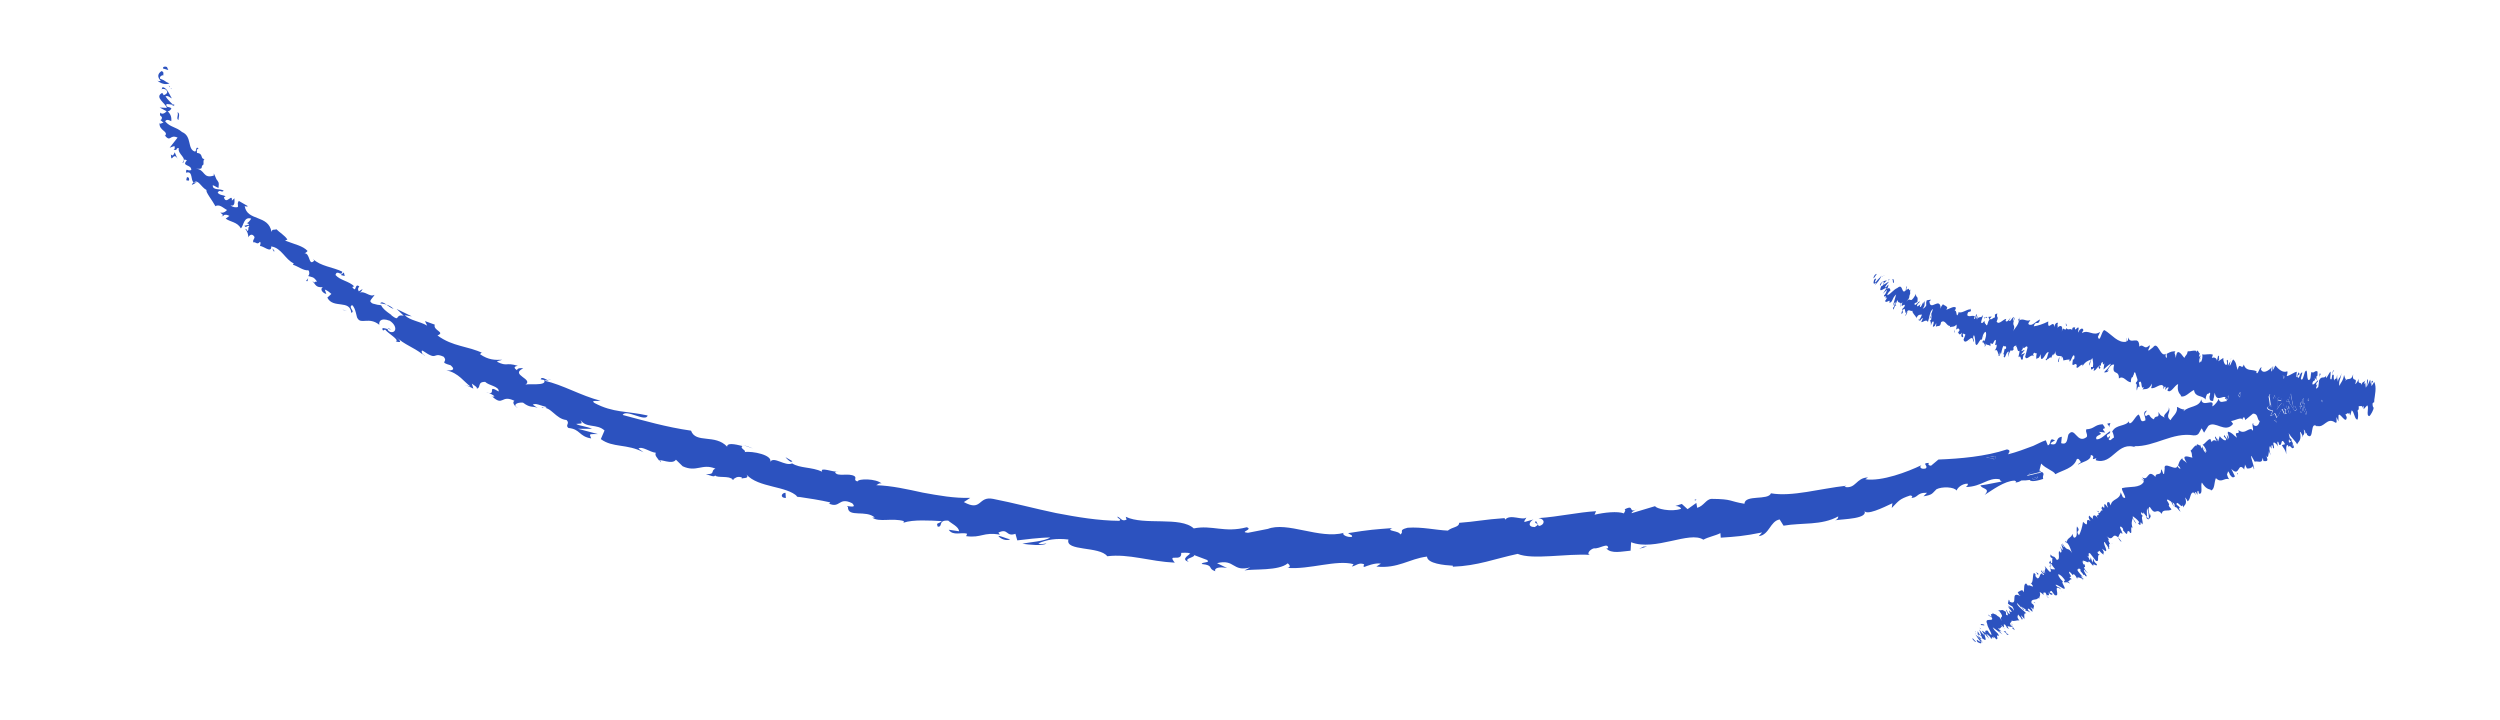 <?xml version="1.0" encoding="UTF-8"?><svg id="Layer_6" xmlns="http://www.w3.org/2000/svg" viewBox="0 0 148.09 42.67"><defs><style>.cls-1{fill:#2c52bf;}</style></defs><path class="cls-1" d="M135.84,26.42s-.03-.08-.04-.13v.03s-.02,.04-.03,.05c.03,.05,.06,.09,.07,.05Z"/><path class="cls-1" d="M120.66,28.35s.04-.09,.05-.15l-.02,.04c-.14,.05-.25,.08-.34,.11,.04,.05,.12,.08,.3,0Z"/><path class="cls-1" d="M114.91,18.97s0-.02,0-.03h-.01s0,.03,0,.03Z"/><path class="cls-1" d="M134.72,24.9c.06,.06,.12,.09,.14,.15,.02,0,0-.09-.05-.17-.03,.01-.06,.02-.09,.02Z"/><path class="cls-1" d="M135.56,24.2s-.03,0-.05,0l.08,.26c.18,.15,.06-.2,0-.41-.01,.04-.02,.08-.03,.16Z"/><path class="cls-1" d="M112.96,18.27s-.07,.05-.11,.15c.02-.01,.06-.05,.11-.15Z"/><path class="cls-1" d="M135.64,26.15s.08-.04,.1-.06l-.02-.08c-.11-.12-.1,0-.08,.14Z"/><path class="cls-1" d="M120.8,27.99s.04-.03,.06-.04l-.05,.02v.03Z"/><path class="cls-1" d="M120.1,28.14c.28-.07,.52-.13,.71-.17l.02-.09c-.24-.1-.55,.09-.73,.26Z"/><path class="cls-1" d="M137.49,23.7s.04,.09,.07,.14c0-.04,0-.08,0-.12-.02-.02-.05-.02-.07-.02Z"/><path class="cls-1" d="M16.07,14.62s0-.02,0-.03h-.03s.02,.03,.02,.03Z"/><path class="cls-1" d="M119.24,37.07s-.03-.07-.1-.15c0,.03,.03,.08,.1,.15Z"/><path class="cls-1" d="M118.1,27.21c.13-.02,.15-.12,.09-.2-.2,.04-.39,.08-.54,.1,.2,.04,.5,.03,.45,.1Z"/><path class="cls-1" d="M120.41,35.69s-.01-.01-.03-.02c0,0,0,0,0,.01h.02Z"/><path class="cls-1" d="M135.74,26.11s0-.02,0-.03h-.01s0,.03,0,.03Z"/><path class="cls-1" d="M134.49,23.98l.04-.02v.17s-.04-.15-.04-.15l-.18,.13c.04,.14,.2,.19,.29,.18,.05,.04,0,.17-.09,.31,.1-.01,.18-.04,.24-.14,.08,.07,.09,.18,.12,.27,.14-.12,.2-.4,.33-.51l.14,.29c.07-.03-.15-.47,.06-.25,.04,.03-.05,.04-.02,.19,.18,.13,.06-.13,.07-.27-.03-.01-.05-.04-.04-.13-.03,0-.05-.04-.08-.09-.03,.04-.05,.06-.07,.03l.02-.03s0-.06,0-.09c-.09-.13-.3,.24-.42,.41,.14-.32,.03-.38,.07-.62-.01,.02,.09,.05,.23,.07,0-.03,0-.07,0-.16-.08-.27-.24,.19-.38,0,.02-.03,.05-.08,.05-.17-.05-.08-.14,.11-.17,.25,.02-.24-.08-.43-.17-.33-.03,.06-.04,.09-.06,.13,.04,.16,.05,.34,.08,.51Z"/><path class="cls-1" d="M135.33,22.26s-.07-.01-.1-.02c.02,.08,.07,.14,.05,.2,.02,0,.04-.08,.05-.18Z"/><path class="cls-1" d="M135.45,24.13s0,0,0,0c.01-.03,.02-.08,.03-.12v.03s-.06,.02-.08,.02c0,.05,0,.1,.04,.08Z"/><path class="cls-1" d="M132.7,23.53l.03-.32s-.08,.1-.13,.22c.03,.03,.06,.06,.1,.1Z"/><path class="cls-1" d="M119.19,26.77c-.07,.02-.18,.05-.3,.08h0c.15-.04,.24-.06,.3-.08Z"/><path class="cls-1" d="M131.98,23.62l.04-.23c-.08,.11-.15,.1-.23,.21,.06,0,.12,.01,.17,.05,0-.02,.01-.02,.02-.04Z"/><path class="cls-1" d="M135.57,23.72c-.04-.15-.1-.05-.16,.08,.05,0,.1,0,.14,0l.02-.08Z"/><path class="cls-1" d="M135.57,23.8s.06-.02,.05-.04c.01,.07,.01,.12,0,.15,.1,.05,.34,.63,.4,.33-.01-.07-.04-.12-.06-.17-.04,.02-.09,.03-.13,.06,.01-.23-.11-.45-.13-.83-.03,.08-.08,.25-.14,.41,0,.02,0,.04,.01,.06,0,0-.01,.01-.02,.02Z"/><path class="cls-1" d="M136.48,24.08c-.01-.12,.01-.17,.04-.21-.04,.01-.08,.03-.11,.05,0,.02,.01,.05,.02,.08h0s.03,.05,.04,.08Z"/><path class="cls-1" d="M136.41,23.9s.04-.03,.06-.06c0-.08,.01-.29-.04-.23-.03,.08-.06,.12-.09,.17,.06-.03,.05,.02,.07,.12Z"/><path class="cls-1" d="M136.35,24.11l-.15-.07c.2,.23-.06,.1,.08,.39,.1,.06,.11-.23,.16-.37,.09,.23-.09,.07,.07,.36v-.11c.02,.07,.05,.16,.03,.16,.1,.21,.06,0,.1-.03-.04-.12-.11-.28-.19-.44h0s-.03-.05-.04-.07c0,0-.02,0-.02,.01,0-.01,.01-.02,.02-.02-.02-.04-.04-.08-.07-.12-.03,.04-.05,.08-.08,.11,0,.02,.03,.07,.11,.2Z"/><path class="cls-1" d="M135.46,22.26h0s.05,0,.06,0c-.01,0-.03,0-.06,0Z"/><path class="cls-1" d="M136.73,23.76s.02-.04,.03-.09c0-.03,0-.05-.02-.08-.01,.05-.03,.07-.04,.11,0,.02,.02,.04,.03,.06Z"/><path class="cls-1" d="M135.54,23.82s.02-.02,.03-.02h-.02s0,.02,0,.02Z"/><path class="cls-1" d="M134.9,24.81s.03-.03,.04-.04c0,0-.02,.02-.04,.03h0Z"/><path class="cls-1" d="M9.89,3.97c-.08-.05-.27-.03-.23,.09l.31,.09-.08-.18Z"/><path class="cls-1" d="M9.32,4.78c.17,.14,.45,.27,.72,.16-.31-.11-.19-.15-.56-.28-.04-.12,.1-.22,.22-.2-.08-.04,.07-.18-.13-.25-.24,.15-.26,.37-.05,.57-.06,.05-.15,.01-.21,0Z"/><line class="cls-1" x1="16.12" y1="14.71" x2="16.08" y2="14.63"/><path class="cls-1" d="M23.14,19.5c-.1-.05-.16-.05-.18-.03,.1,.03,.19,.06,.18,.03Z"/><path class="cls-1" d="M25.17,21.06s-.08-.06-.12-.09c.04,.05,.08,.09,.12,.09Z"/><path class="cls-1" d="M16.12,14.71l.11,.2c.07-.07-.04-.12-.11-.2Z"/><path class="cls-1" d="M10.34,6.22s-.06-.05-.11-.07c.02,.03,.04,.05,.06,.08h.05Z"/><path class="cls-1" d="M13.28,12.79l-.05-.04s-.08,.03-.12,.06l.17-.02Z"/><path class="cls-1" d="M11.7,10.77c-.1,.05-.17,.05-.22,.02-.04,.03-.08,.08-.12,.14,.03,.05,.24-.11,.35-.17Z"/><line class="cls-1" x1="9.43" y1="7.04" x2="9.5" y2="7.1"/><path class="cls-1" d="M14.7,14.05s-.03,.07-.04,.09"/><path class="cls-1" d="M131.32,23.46s0-.03-.01-.05"/><polygon class="cls-1" points="134.53 23.96 134.49 23.98 134.52 24.13 134.53 23.96"/><path class="cls-1" d="M29.17,23.47s0,0-.02-.01c-.12-.02-.06,0,.02,.01Z"/><path class="cls-1" d="M70.43,33.29c-.47-.26,.8-.27,.09-.56,.06,.11-.68,.38-.09,.56Z"/><path class="cls-1" d="M10.32,6.29s.02,.06,.03,.09"/><path class="cls-1" d="M39.09,27.25s0,.07,.07,.14c0-.05-.03-.1-.07-.14Z"/><line class="cls-1" x1="32.04" y1="24.25" x2="31.87" y2="24.14"/><path class="cls-1" d="M43.21,28.31c.1,.05,.12,.09,.27,.1,0-.02-.02-.03-.03-.04-.06,.02-.13,.02-.24-.06Z"/><path class="cls-1" d="M47.35,29.46s-.04-.05-.06-.07c-.04,0-.09-.01-.14-.02l.2,.09Z"/><path class="cls-1" d="M124.82,25.1c.06,.06,.11,.14,.15,.21-.08-.18,.22-.31-.15-.21Z"/><path class="cls-1" d="M10.32,6.29l-.03-.06s-.08,.01-.09,.04c.07,0,.1,0,.13,.02Z"/><path class="cls-1" d="M43.98,26.35l.63,.22c-.17-.08-.4-.16-.63-.22Z"/><line class="cls-1" x1="99.16" y1="29.85" x2="99.02" y2="29.9"/><path class="cls-1" d="M46.53,27.08c.09,.12,.2,.21,.32,.28,.03-.01,.07-.02,.09-.04l-.41-.24Z"/><line class="cls-1" x1="124.97" y1="25.32" x2="124.97" y2="25.31"/><path class="cls-1" d="M10.14,5.76c-.12-.21-.26-.56-.51-.6l-.07,.17c-.02-.09,.21-.07,.26-.02,.22,.17-.03,.3-.12,.33l-.09-.14c-.49,.26,.2,.61,.27,.89l-.42-.02,.41,.22c-.08,.1-.27,.22-.37,.08-.11,.29,.19,.15,.06,.41-.02,.03-.04,.03-.07,.02l.2,.17c-.09-.01-.24,.14-.24-.01-.05,.49,.53,.5,.34,.77l-.04-.02c.38,.46,.28-.08,.77,.14l-.47,.6,.28-.1c.02,.06,.06,.17-.05,.21,.28,.09,.09-.1,.31-.09-.08,.39,.54,.57,.2,.89,.23-.05-.02-.32,.28-.16-.35,.37,.28,.22,.26,.57-.25,.1-.3-.18-.31,.16,.43-.14,.25,.46,.46,.58,.26-.22,.42,.27,.76,.45-.1,.07,.35,.63,.52,.95l-.05,.03c.28-.2,.5,.08,.74,.2-.15,.15-.23,.18-.4,.15l.18,.16c.12-.05,.21-.04,.36,.04l-.22,.16c.26,.2,.69,.19,.9,.58,.17-.17,.17-.72,.61-.58-.07,.11-.2,.3-.32,.27,.04,0,.17,0,.19,.09l-.27,.06c.09,.19,.19-.08,.29,.03-.12,.14,0,.17-.1,.28-.04,0-.05-.14-.14-.12,.11,.13,.2,.35,.17,.5,.05-.09,.15-.2,.27-.14,.26,.18-.05,.24,.04,.44,.14-.06,.22,.18,.39-.04,.07,.06,.01,.17,0,.25,.21,0,.65,.42,.67,.07l-.02-.04h.03c.6,.09,.82,.78,1.32,1l-.05,.08c.32,.1,.62,.36,.91,.33,.08,.05,.09,.27-.01,.34,.24,.08,.32,.02,.53,.33-.3,0,0,.17-.28-.04,.22,.24,.2,.4,.63,.37-.23,.14,.04,.38,.2,.4l-.09-.26c.16,.06,.28,.16,.39,.26l-.24,.22c.34,.68,1.34,.09,1.42,.9,.26-.09-.22-.32,.05-.46,.23,.2,.25,.75,.33,.8,.21,.35,.67-.12,1.28,.37-.03-.15,.03-.46,.62-.24,.48,.32,.38,.76,.02,.66-.12-.06-.16-.13-.14-.16-.18-.06-.42-.14-.28,.08l.12-.06c.19,.24,.89,.63,.63,.7,.43,.13,.25-.07,0-.28,.56,.51,1,.59,1.61,1.06-.08-.11-.11-.28,0-.22,.93,.64,.54,.04,1.23,.35,.3,.35-.33,.29,.42,.51,.36,.32-.05,.31-.26,.3,.72,.13,1.09,.73,1.43,.95l-.37-.09c.22,.05,.38,.14,.54,.22l-.09-.3c.17,.13,.34,.22,.29,.3,.27-.04,.01-.41,.5-.4,.21,.22,.84,.26,.8,.57-.77-.47-.04,.31-.75,.03,.15,.03,.31,.11,.49,.24,.02,.04-.05,.04-.12,.03,.67,.61,.51-.14,1.31,.25-.17,.1,.06,.38,.2,.41-.33-.16-.04-.33,.31-.3,.47,.36,.6,.17,.87,.32l-.29-.2c.17-.11,.42,.04,.81,.14-.02,.13-.37-.06-.26,.05,.53-.1,.8,.66,1.45,.72,.22,.21-.1,.3,.11,.47,.72,.07,.61,.5,1.35,.62-.11-.29-.16-.25,.39-.26l-1.17-.31h.83c-.33-.15-.76-.17-.94-.29,.41-.03,.35,0,.26-.23,.33,.5,.97,.2,1.42,.62l-.22,.51c.72,.53,1.54,.26,2.53,.78l-.3-.22c.22-.16,.66,.21,1.03,.25-.09,.16,.1,.31,.2,.47,.03-.14,.77,.27,.99-.06l.4,.39c.83,.38,1.14-.19,1.94,.14-.31,.11,.03,.36-.57,.32,.27,.09,.51,.2,.55,.08,.12,.17,.84,0,1.04,.24,.14-.05,.23-.22,.54-.12,.02,.05-.03,.09-.03,.09,.03-.09,.52,.02,.31-.26,.7,.79,2.39,.66,3.02,1.31,.63,.09,1.38,.21,1.94,.34-.05,.05-.02,.09-.12,.05,.73,.36,.59-.41,1.42,0,.38,.39-.5,.05-.25,.23-.02,.64,1.08,.14,1.59,.62h-.15c.41,.3,1.15,0,1.88,.21,0,0-.05,.05-.02,.09,.56-.19,1.54-.13,2.27-.09-.26,.2-.35,.07-.25,.33,.33,.02-.02-.4,.62-.36,.18,.17,.63,.36,.64,.63l-.61-.09c.25,.39,.78,.12,1.09,.24l-.06,.14c.93,.12,1-.26,2-.09l-.09-.12c.6-.29,.43,.27,1.01,.07l.11,.39c.37-.04,1.31-.17,1.96-.17-.4,.24-1.17,.26-1.66,.37,.36,.05,1.22,.15,1.43-.02-.15,.02-.34,.08-.48,0,.47-.22,1.07-.32,1.78-.23-.21,.71,1.84,.38,2.3,.99,1.29-.16,2.51,.31,4,.38-.49-.6,.43,.01,.38-.58,.34-.02,.47,0,.5,.03l-.07-.03s.05,.02,.07,.03h0s1.03,.39,1.03,.39c.24,.18-.33,.11-.31,.24,.75,.08,.31,.26,.8,.43-.09-.21,.28-.28,.7-.19l-.6-.29c1.07-.27,.9,.54,1.97,.25l-.34,.18c.55-.1,2.02,.04,2.56-.42,.1,.07,.22,.23-.02,.27,1.31,.11,2.91-.5,3.92-.22l-.1,.14c.24-.04,.42-.27,.73-.13-.01,.06-.1,.14,.02,.15,.13-.05,.64-.26,.97-.19l-.27,.17c1.28,.14,1.94-.46,3-.59,.02,.42,1.02,.51,1.53,.54v.06c1.47-.05,2.48-.47,3.84-.76,.88,.37,2.89-.03,4.28,.06-.22-.05,0-.33,.24-.39,.33,.05,.85-.38,.84,0h-.11c.28,.35,.93,.18,1.44,.14l.03-.5c1.42,.55,3.47-.69,4.28-.15,.31-.17,.7-.23,1.01-.39l.02,.27c.9-.06,1.35-.09,2.45-.31l-.2,.22c.63-.07,.67-.89,1.24-.99l.23,.37c1.08-.19,2.24,0,3.24-.55,0,.06-.02,.18-.19,.23,.51-.08,2.01-.08,1.73-.59,.08,.35,1.12-.16,1.67-.42l-.04,.28c.43-.43,.43-.52,1.09-.74,.17,0,.18,.18-.05,.15,.57,.03,.37-.33,1.05-.31l-.21,.21c.56-.09,.5-.17,.77-.42,.33-.17,1.06-.14,1.19,.08,.05-.16,.31-.41,.65-.41,.06,.08-.05,.16-.1,.2,.96-.02,1.31-.59,2-.46,.03,.08,.08,.12,.14,.13-.74,.15-1.33,.26-1.28,.22,.05,.24,.65,.16,.25,.58,.44-.28,1.18-.84,1.78-.85,.03,.02,.07,.03,.09,.07l-.05,.04c.14,0,.25-.05,.36-.12,.19,0,.32,0,.49-.03,.06,.09,.23,.08,.43,.04,.25-.05,.27-.08,.37-.1-.07-.26,.14-.26-.09-.43,.03,.01-.02,.04-.12,.07-.02,.01-.05,.02-.06,.04v-.03c-.18,.05-.42,.11-.7,.17,.18-.18,.48-.36,.73-.26,.04-.18,.09-.37,.12-.47,.29,.32,.74,.42,.84,.63,.44-.25,1.08-.34,1.27-.89,.12-.09,.18,.11,.25,.17-.07,.07-.16,.08-.18,.16,.24-.18,.78-.23,.76-.58,.37,.08-.12,.36,.33,.19l-.04,.12c1.03,.33,1.27-1.21,2.43-.74-.08-.03-.12-.04-.15-.09,1.22,.04,2.28-.85,3.52-.64,.34,.02,.32-.2,.48-.42l.14,.26,.25-.4c.41-.35,.99,.47,1.47-.12l-.12-.17c.22-.02,.65-.28,.67-.06,.01-.04,.02-.21,.13-.14l.04,.14,.46-.38c.33,0,.21,.34,.4,.45-.06,.21-.18,.38-.38,.22v-.09c-.16-.05,.11,.57-.1,.38v-.05c-.29,0-.43,.34-.79,.06,.14,.38-.31-.05-.08,.46-.25-.18-.26-.29-.53-.36-.06,0,.08,.35,.05,.43l-.13-.26,.05,.31-.2-.29-.02,.1s.11,.09,.14,.17c-.03,.16-.31-.07-.38-.2l-.1,.32c-.05-.11-.03-.16-.04-.24,.02,.32-.16-.26-.14,.03,.04,.05,.07,.16,.1,.21-.13-.13-.25-.07-.3,.04l-.08-.19c-.18,.04-.28,.26-.46,.35,.11,.05,.26,.36,.22,.42l-.17-.26c.06,.19,.11,.07,.15,.31-.08,0-.21-.28-.22-.39l-.03,.14c-.05-.08-.05-.13-.1-.24,.06,.19-.28-.2-.17,.12l-.05-.08c-.18,.09-.2,.23-.34,.32,.13,.23,.04,.21,.11,.42-.14-.02-.36-.13-.47-.04-.02,.16,.09,.21,.13,.37-.13-.21-.24-.12-.26-.3-.13,.12-.16,.15-.25,.43,.07,.07,.11,.1,.14,.18-.01,.05-.13-.04-.18-.15v-.03c-.02,.43-.85-.33-.75,.21v-.03s-.04,.33-.04,.33c-.1,.01-.05-.18-.18-.28,.03,.46-.32,.13-.33,.45-.5-.53-.39,.3-.79,.02l.1,.14c.05,.16-.1-.05-.15-.06,.08,.11,.13,.1,.15,.19-.23,.39-.83,.26-1.27,.37-.15,.05,.42,.77,.03,.54l-.13-.29c-.04,.48-.53,.35-.59,.78-.03-.07-.08-.15-.06-.16-.18-.15-.2,.13-.09,.28-.05,.01-.11-.13-.18-.19-.13-.07,.04,.33-.12,.17-.03-.03-.03-.07-.03-.09,.03,.11-.17,.09,.01,.28-.17-.03-.11,.22-.27,.15,.13,.27-.24,0,0,.34-.25-.35-.37-.16-.3,.05-.06-.12-.13-.07-.22-.23-.06,.05-.07,.16,.07,.33-.43-.31,.01,.51-.45,.04-.05,.33-.13,.59-.24,.8-.26-.34,.16-.18-.12-.53-.06,.27,.08,.62-.15,.67-.08-.01-.09-.16-.12-.23-.05,.26-.33,.22-.33,.52-.02-.03-.04-.08-.04-.11-.02,.03-.1,0,.02,.15v-.06c.22,.18,.26,.55,.35,.66-.31-.47-.23,0-.6-.6,0,.04,.04,.13,.13,.23-.05,0-.11-.06-.17-.19-.03,.16,.13,.29,.04,.36-.06-.07-.06-.12-.13-.21,.07,.18,.14,.36,.02,.36-.03-.05-.09-.1-.06-.11-.11,.13,.09,.56-.16,.54-.22-.34-.14-.06-.37-.32v.15s.13,.1,.13,.1c-.07,.05,.04,.3-.09,.26l-.05-.15-.08,.16,.16,.04c.05,.2,.3,.33,.15,.33,0-.04-.07,.05-.24-.07h0c.04,.11,.09,.23-.02,.21-.09-.07-.25-.3-.31-.35,.16,.25-.1,.2,.07,.47-.04-.07-.16-.21-.19-.23l.13,.2c-.08-.03-.11-.05-.2-.17-.12,.05,.33,.31,.09,.26,0-.02-.03-.05-.04-.09-.18,.02-.11,.3-.28,.3-.27-.24,.03-.14-.21-.33-.1,.17-.01,.58-.2,.65h.05c.32,.39-.27-.08-.18,.16,0-.04-.17-.22-.13-.18-.15,.03-.1,.27-.14,.52l-.07-.11c-.13-.03-.19,.09-.29,.1,.07,.11,.02,.13,.17,.24-.69-.35-.07,.6-.65,.33,.02-.02-.03-.13-.05-.11l-.05,.22c.16,.14,.11,.08,.26,.17,.07,.11,.11,.22,.08,.25-.04-.16-.25-.25-.36-.31,.05,.04,.09,.1,.15,.15-.34-.2,.3,.32,.02,.23l-.08-.09c0,.08,.08,.22,.02,.23-.2-.16-.05-.12-.19-.27-.04,.06,.24,.44,0,.31-.03-.07,0-.11-.02-.18-.26-.16-.22-.1-.29-.09h0s-.19,0-.19,0l.08,.03c.4,.53-.05,.22,.17,.61-.21-.37-.16-.18-.35-.38-.08-.03-.18-.06-.23-.12,.12,.2-.2-.05-.02,.24-.07-.06-.05,.04-.21-.13,0,.11,.13,.1,.21,.18,.14,.3-.47-.05-.28,.37,.03,.23,.24,.46,.26,.67-.14-.07-.22-.26-.22-.26-.15-.04-.17,.02-.14,.15-.05-.07-.11-.1-.2-.15-.02,.06,.22,.26,.07,.22-.07-.08-.18-.2-.23-.29,.02,.11,.1,.27,.11,.38-.13-.09-.15-.2-.21-.28,0,.11-.03,.25,.14,.44l.1,.02s-.17-.14-.19-.18c-.1-.18,.13-.01,.2,.05v.08c.44,.33,.08-.21,.17-.26l.26,.3-.17-.3c.09,.05,.26,.19,.27,.27,.19,.08-.06-.14,.14-.04,.03,.02,.04,.03,.05,.05l-.04-.13c.05,.07,.21,.18,.14,.17,.25,.06-.08-.35,.17-.18v.02c.03-.22-.19-.21-.35-.54l.58,.42-.2-.21s.06-.02,.14,.07c-.1-.18-.1-.08-.21-.23,.25,.12,.08-.26,.42,.05-.14-.17-.18-.06-.23-.23,.37,.32,.01-.13,.23-.03,.17,.19,.02,.15,.24,.26-.28-.33,.17-.04,.16-.15-.07-.07-.1-.12-.1-.15,.07,.08,.1,.13,.1,.15,.04,.03,.08,.07,.14,.13,.02,0-.16-.19-.24-.28-.01-.08,.1-.1,.1-.21,.08,.09,.28-.02,.44,0l.04,.04c-.23-.26-.11-.29-.11-.39,.14,.15,.19,.22,.23,.31l.05-.05c-.07-.09-.09-.15-.09-.21l.17,.2c.06-.08-.08-.36,.13-.32-.16-.18-.54-.41-.56-.62,.09,.09,.25,.25,.27,.31,0-.02-.05-.11,0-.08l.12,.19c.11,.03-.11-.15-.06-.17,.13,.13,.12,.07,.22,.18,0,.02-.08-.03-.04,.04,.06-.01,.18,.03,.3,.11-.08-.07-.18-.18-.16-.22,.06-.08,.18,.14,.29,.17-.07-.11,.06-.05-.13-.26,.02-.02,.12,.07,.18,.12-.05-.12,.14-.19-.1-.36h-.02s0-.01,0-.02c-.07-.31,.36-.12,.39-.32l.06,.07c0-.14,.11-.19,.03-.39,.02-.02,.17,.08,.23,.17,0-.1-.06-.19,.12-.14,.05,.17,.12,.09,.02,.14,.13,0,.24,.09,.15-.17,.13,.2,.26,.17,.24,.09l-.17-.08c.02-.06,.06-.07,.11-.09l.19,.25c.4,.16-.17-.72,.37-.34-.11-.2-.18-.05-.32-.27,.1-.03,.47,.25,.49,.23,.21,.05-.22-.42-.04-.42-.09-.07-.29-.29-.29-.43,.1-.03,.39,.28,.41,.39-.01,.02-.04,0-.07-.03,0,.05,0,.11,.11,.18l-.06-.09c.11,.06,.19-.03,.29,.12-.02-.13-.1-.16-.17-.17,.19,.05,.14-.12,.3-.11-.05-.03-.15-.12-.14-.13,.22,0-.08-.21-.02-.32,.16,.09,.25,.33,.24,.14,.13,.04,.2,.22,.24,.31-.06-.23,.25-.02,.32-.03v.11c0-.06,.03-.08,.05-.1l-.17-.15c.05,0,.07,0,.13,.06-.07-.13-.26-.27-.34-.47,.11,.06,.03-.18,.23,.04-.17,.01,.2,.22,.14,.33,0-.04,.02-.06,.07-.05,.03,.02,.04,.05,.04,.07,.27,.12-.17-.3-.06-.38,.09,.14,.23,.23,.22,.18-.05,.03-.2-.2-.24-.33,.15,.04,.01-.14,.06-.16h-.08c-.09-.15-.04-.17-.03-.25,.09,.1,.01,.11,.07,.14-.13-.27,.31,.14,.26-.08,.11,.06,.2,.24,.28,.28-.05-.24,.24,.11,.21-.1-.17-.16-.14-.11-.21-.33l-.05,.24-.11-.33s0,.18-.06,.17c-.07-.18-.04-.13-.18-.26,.27,.22,0-.25,.21-.13l.34,.44c.26,.11,.01-.37,.24-.37l-.1-.04c-.12-.19,.07-.09,.06-.2,.11,.15,.18,.18,.27,.26-.09-.11,.11-.07-.11-.37l.21,.15c.17,0-.2-.52-.05-.55,.09,.19,.22,.25,.23,.43,.04-.03,.09-.02,.01-.13,.09,.08-.05-.28,.09-.16-.03-.08-.15-.24-.1-.26,.03,.03,.05,.07,.05,.07-.06-.07-.01-.15-.17-.29,.46,.38,.29-.27,.69,.07,.04-.11,.1-.23,.17-.29,.03,.05,.05,.08,.03,.07,.2,.07-.25-.48-.02-.41,.23,.2,.03,.18,.14,.24,.37,.49,.09-.17,.37,.07v.04c.18,.13,.01-.29,.13-.33,0,0,.03,.05,.05,.08-.12-.3-.05-.48,0-.61,.11,.22,.03,.13,.19,.32,.02-.06-.24-.31-.19-.43,.1,.09,.23,.14,.38,.35l-.07,.07c.23,.25,.1-.08,.17-.06l.08,.12c.09-.12-.11-.43,.03-.5l-.08-.08c-.13-.35,.18,.13,.1-.14l.23,.29c0-.11-.03-.41,.01-.53,.1,.26,.08,.45,.11,.63,.05-.03,.14-.13,.07-.3,0,.04,.03,.13-.02,.1-.1-.28-.11-.45-.01-.51,.38,.62,.34-.01,.72,.42,.02-.33,.4-.11,.57-.27-.37-.43,.05-.05-.27-.53,.02-.06,.05-.06,.07-.04,0,0,0,0,0,0h0s.32,.2,.32,.2c.12,.12,.02,.14,.1,.24,.12-.02,.17,.18,.32,.27-.12-.17-.12-.27-.02-.24l-.22-.18c-.02-.35,.37,.34,.35-.01l.05,.18c.02-.14,.27-.16,.1-.6,.05,.05,.15,.17,.14,.23,.21-.04,.14-.65,.42-.49l.06,.13c.01-.05-.08-.26,.04-.16,.03,.05,.06,.13,.08,.13,0-.05-.04-.26,.05-.22l.04,.16c.26,.06,.07-.49,.17-.66,.21,.36,.41,.4,.51,.42l.03,.05c.23-.06,.18-.49,.29-.73,.33,.33,.49-.05,.79,.07-.06-.05-.15-.29-.13-.34,.08,.05-.01-.32,.16,.02h-.02c.21,.32,.25,.18,.33,.15l-.22-.45c.52,.55,.37-.48,.77,.04-.01-.13,.05-.16,.04-.3l.12,.24c.16,0,.23,0,.36-.14l.05,.19c.09-.03-.23-.75-.15-.8l.2,.35c.15-.08,.46,.16,.46-.23,.02,.05,.07,.16,.05,.19,.08-.02,.4,.12,.14-.37,.15,.32,.17-.04,.19-.22l.1,.25c-.07-.34-.1-.42-.04-.55,.03,.02,.07,.11,.07,.14,.07,0-.05-.25,.09-.17l.03,.17c.09-.02,.05-.1,.01-.3,0-.12,.18-.01,.29,.2-.05-.14-.08-.34,0-.29,.04,.08,.05,.14,.05,.17,.21,.1,.08-.37,.28-.17,.04,.08,.06,.12,.08,.14-.11,.04-.21,.06-.2,.04,.1,.22,.2,.22,.27,.56,0-.2-.04-.61,.09-.54,.01,.02,.02,.04,.04,.07v.03s.04-.01,.04-.06c.04,.03,.07,.05,.1,.04,.09,.18,.14,.06,.19,.05-.11-.24-.03-.23-.17-.41,.01,.01,0,.03-.02,.06,0,0,0,.02,0,.03v-.02s-.07,.04-.11,.06c-.02-.14-.03-.26,.08-.14-.04-.17-.08-.34-.1-.42,.2,.32,.4,.45,.5,.66,.08-.19,.28-.22,.17-.72,.01-.08,.1,.11,.14,.18,0,.06-.03,.06-.02,.13,.03-.15,.21-.14,.1-.47,.16,.11,.06,.32,.18,.21l.02,.11c.47,.42,.11-.99,.66-.44-.04-.03-.05-.05-.08-.1,.44,.17,.59-.55,1.09-.19,.13,.06,.06-.15,.07-.33l.12,.26v-.34c.05-.28,.46,.58,.49,.09l-.08-.17c.08,.01,.17-.18,.23,.04,0-.04-.04-.2,.01-.11l.05,.14,.08-.3c.16,.06,.17,.57,.35,.54,.04-.07,.05-.4,0-.53,.02-.02,.04-.04,.07-.08v-.19c.07,.04,.25-.08,.22,.13,.01-.03,.05-.2,.07-.09v.15s.21-.23,.21-.23c.14,.12-.09,.59,.12,.64,.09-.05,.28-.41,.26-.51-.03-.01-.07-.1-.06-.25l.08-.07c.06-.44,.17-.88,.02-1.2l-.16,.25-.02-.22h.11c-.04-.21-.09-.04-.15,.08,0-.11,0-.19-.03-.24l-.17,.4c0-.17,.09-.33,.02-.44-.08,.19,.01,.39-.1,.51-.04-.21,0-.37-.09-.2,0-.11,.03-.18,.06-.23-.08,.13-.17,.04-.23,.27-.03-.25-.22,.04-.16-.37-.03,.1-.15,.31-.21,.32,.16-.48-.21-.05-.12-.58-.13,.44-.3,.16-.47,.39,.01-.03,.04-.1,.05-.08-.07-.05-.08-.18-.12-.27-.06,.37-.19,.43-.28,.65-.05-.37,.11-.42,.12-.77-.03,.3-.2,.28-.2,.53-.04-.23-.05-.11-.05-.42-.07,.46-.08,.07-.17,.34-.08-.24,.03-.43-.1-.31-.04-.15,.09-.3,.09-.3-.12-.02-.1,.33-.15,.53-.15,.08-.03-.26-.06-.45-.1,.08-.21,.39-.27,.37,0-.06,0-.08,.02-.15-.13,.26-.28-.02-.43,.31,0-.03,0-.06,0-.09,0,.18-.03,.35-.05,.48-.05,0-.13,.21-.12-.02,.03,.01,.05-.08,.07-.15l-.07,.09c0-.33,.09-.1,.12-.34-.12,.09-.28,.34-.35,.24,.03-.32,.21-.08,.14-.38l.11,.14c-.03-.51,.07,.05,.06-.5-.15-.11-.21,.14-.36,.02-.06,.17-.02,.26-.08,.43-.28,.29-.08-.82-.31-.42-.07,.21-.15,.61-.24,.38l.09-.35c-.16-.06-.17,.5-.3,.24,.05-.14,.14-.1,.13-.15-.07-.3-.11,.19-.19,.18l.03-.32c-.18,.03-.4,.23-.6,.26,.02-.09,.07-.19,.04-.29-.26,.12-.51-.11-.71-.34l-.13,.26s-.02-.13,.01-.18c-.07-.12-.03,.17-.09,.27-.05,.01-.04-.17,0-.25-.19,.21-.53,.43-.65,.11l.05-.08c-.11-.13-.24,.54-.32,.26l.03-.04c-.27-.16-.62,.04-.77-.41-.11,.39-.25-.22-.36,.32-.12-.3-.05-.39-.25-.61-.06-.04-.15,.33-.23,.37l.05-.29-.15,.28v-.35s-.08,.06-.08,.06c.03,.02,.04,.14,.02,.22-.13,.11-.23-.25-.21-.39l-.3,.2c.03-.11,.08-.15,.12-.21-.19,.27,.03-.31-.15-.06,0,.07-.04,.17-.05,.23-.03-.18-.18-.21-.3-.16l.06-.19c-.18-.08-.42,.02-.64-.02,.06,.11-.02,.45-.09,.47l.03-.31c-.07,.18,.05,.13-.08,.34-.07-.05,0-.35,.07-.44l-.12,.09c.01-.09,.04-.13,.07-.25-.07,.18-.11-.33-.23-.02v-.09c-.2-.04-.32,.04-.5,.03-.05,.26-.11,.19-.2,.39-.11-.11-.22-.34-.38-.35-.13,.11-.07,.21-.15,.36,.04-.24-.12-.25,0-.4-.19,0-.25,0-.52,.15,0,.1,.03,.15,0,.23-.05,.03-.08-.12-.05-.23l.02-.02c-.34,.3-.48-.81-.78-.36l.02-.02-.27,.21c-.09-.06,.1-.17,.05-.33-.32,.35-.36-.13-.61,.09,0-.73-.54-.06-.65-.55l-.02,.17c-.09,.15-.04-.11-.07-.15-.02,.13,.03,.16-.03,.24-.49,.1-.86-.43-1.28-.68-.16-.08-.28,.83-.4,.39l.13-.29c-.42,.29-.68-.17-1.08,.07,.04-.07,.06-.16,.09-.15-.02-.24-.25-.07-.3,.11-.05-.03,.03-.17,.02-.26-.04-.15-.24,.24-.22,.01,0-.04,.04-.07,.05-.08-.07,.1-.2-.08-.22,.19-.09-.15-.26,.06-.32-.12-.13,.27-.18-.19-.29,.21,.11-.41-.14-.39-.26-.21,.06-.12-.04-.15,.04-.31-.09-.02-.19,.04-.22,.26-.04-.54-.42,.32-.36-.34-.32,.16-.6,.25-.86,.29,.11-.41,.27,.02,.37-.41-.27,.12-.48,.44-.68,.28-.04-.07,.08-.17,.11-.24-.27,.11-.42-.15-.68,.03,.01-.04,.04-.07,.07-.1-.04,0-.08-.08-.12,.11l.05-.04c0,.29-.3,.53-.34,.67,.2-.52-.16-.19,.12-.84-.03,.03-.09,.11-.12,.24-.03-.05-.02-.12,.05-.26-.17,.07-.17,.28-.29,.24,.02-.09,.06-.12,.1-.22-.11,.16-.22,.32-.31,.22,.02-.05,.03-.13,.06-.12-.19-.02-.44,.39-.59,.16,.16-.38-.03-.15,.04-.49l-.14,.07v.18c-.09-.03-.24,.2-.3,.06l.11-.12-.2,.02,.07,.16c-.14,.15-.1,.43-.21,.31,.04-.03-.09-.03-.09-.24h0c-.08,.1-.16,.2-.2,.09,.01-.11,.12-.37,.12-.45-.12,.27-.24,.02-.38,.31,.04-.07,.09-.24,.09-.28l-.1,.22c-.02-.09-.02-.12,.03-.26-.12-.08-.08,.44-.18,.21,.02-.02,.02-.05,.06-.08-.13-.14-.34,.06-.46-.09,.05-.35,.15-.05,.18-.35-.22,0-.54,.29-.72,.15l.03,.05c-.17,.47-.08-.28-.25-.08,.04-.03,.11-.26,.09-.21-.11-.12-.31,.03-.57,.12l.06-.12c-.05-.13-.19-.13-.26-.21-.06,.11-.11,.08-.13,.27-.04-.78-.63,.21-.67-.45,.03,0,.1-.08,.08-.09l-.24,.04c-.06,.21-.02,.13-.03,.31-.07,.11-.16,.19-.21,.17,.14-.1,.12-.33,.12-.46-.02,.07-.05,.13-.07,.2,.03-.4-.17,.41-.22,.11l.05-.1c-.07,.04-.18,.16-.22,.11,.06-.25,.1-.09,.17-.28-.08-.01-.33,.39-.31,.12,.06-.05,.11-.03,.17-.09,.03-.31,0-.24-.05-.31h0s-.08-.17-.08-.17v.09c-.34,.58-.24,.03-.53,.38,.28-.32,.11-.21,.23-.47,0-.09-.02-.19,.03-.26-.15,.19-.03-.21-.25,.06,.03-.09-.06-.04,.04-.24-.11,.03-.04,.16-.1,.26-.25,.23-.13-.47-.48-.16-.23,.09-.39,.36-.6,.43,.02-.16,.19-.28,.19-.28-.02-.16-.08-.16-.2-.11,.05-.06,.07-.13,.09-.24-.07,0-.19,.28-.2,.12,.06-.08,.15-.22,.23-.3-.1,.04-.25,.16-.36,.2,.06-.15,.16-.19,.23-.27-.11,.02-.26,.02-.41,.23v.11s.1-.2,.14-.23c.16-.14,.05,.13,.01,.21l-.08,.03c-.2,.5,.24,.03,.32,.11l-.22,.33,.25-.24c-.02,.1-.11,.31-.18,.33-.01,.21,.13-.09,.1,.13,0,.03-.02,.05-.03,.06l.12-.07c-.05,.07-.11,.26-.13,.18,.03,.27,.34-.16,.26,.13l-.02,.02c.24-.03,.14-.25,.42-.5l-.2,.69,.14-.25s.04,.05-.01,.16c.15-.15,.04-.12,.16-.27-.01,.28,.3,0,.14,.43,.12-.19-.02-.19,.14-.29-.16,.47,.15-.03,.14,.21-.12,.23-.15,.07-.15,.31,.22-.38,.13,.16,.24,.11,.04-.1,.07-.13,.11-.15-.05,.09-.08,.14-.11,.15-.02,.05-.04,.1-.06,.18,.02,.02,.12-.22,.17-.33,.08-.04,.15,.06,.26,.02-.05,.11,.16,.26,.23,.42l-.02,.05c.14-.32,.24-.21,.35-.25-.07,.19-.12,.27-.19,.34l.08,.03c.06-.1,.1-.14,.17-.16l-.11,.24c.11,.02,.32-.21,.4,0,.08-.23,.11-.67,.3-.78-.04,.13-.1,.34-.16,.38,.02-.01,.08-.09,.09-.03l-.13,.19c.03,.11,.09-.16,.13-.13-.06,.18,0,.14-.06,.28-.02,.01-.02-.09-.06-.02,.05,.05,.08,.18,.06,.32,.03-.1,.08-.24,.13-.25,.11,.02-.03,.23,0,.34,.07-.11,.09,.03,.18-.23,.03,.01,0,.14-.01,.21,.09-.1,.27,.05,.3-.25v-.02s0,0,0,0c.26-.21,.34,.27,.55,.21l-.03,.09c.14-.07,.26,.01,.39-.16,.03,0,.03,.19-.02,.29,.1-.04,.14-.14,.22,.04-.13,.13-.01,.15-.12,.09,.09,.11,.07,.26,.26,.05-.1,.22,0,.31,.07,.26l-.03-.19c.07-.02,.11,.02,.16,.05l-.11,.3c.12,.43,.57-.52,.57,.15,.12-.2-.08-.18,.04-.42,.09,.07,.08,.53,.11,.54,.1,.21,.25-.41,.37-.26,.01-.11,.07-.41,.21-.48,.09,.07,0,.49-.08,.56-.03,0-.03-.03-.02-.07-.04,.03-.1,.07-.09,.19l.04-.1c.02,.12,.17,.15,.09,.32,.1-.08,.08-.17,.04-.24,.09,.19,.2,.06,.31,.2,0-.07,0-.2,.03-.19,.16,.19,.14-.18,.29-.19,.03,.19-.13,.39,.04,.28,.05,.13-.06,.29-.11,.37,.18-.18,.19,.2,.26,.26l-.09,.07c.05-.04,.08-.03,.12-.02l.02-.23s.06,.06,.04,.15c.08-.13,.06-.37,.19-.54,.02,.12,.19-.08,.13,.21-.14-.14-.06,.29-.2,.31,.04-.03,.07-.02,.1,.03,0,.03-.02,.06-.04,.07,.09,.3,.15-.31,.31-.26-.06,.16-.04,.32,0,.29-.06-.02,.04-.28,.13-.39,.07,.15,.13-.07,.18-.04l-.05-.07c.06-.16,.11-.12,.19-.16-.03,.13-.09,.07-.08,.13,.15-.27,.1,.34,.26,.18,.02,.12-.07,.31-.05,.39,.18-.18,.08,.26,.25,.12,.02-.23,0-.18,.14-.37l-.25,.1,.22-.28c-.06-.02-.17,.1-.2,.06,.11-.16,.09-.11,.1-.3,0,.35,.22-.15,.27,.1l-.14,.54c.09,.28,.34-.21,.51-.03l-.04-.11c.08-.21,.13,0,.22-.07-.05,.18-.03,.26-.03,.37,.03-.14,.14,.05,.25-.31l.03,.26c.14,.14,.31-.47,.45-.37-.09,.19-.05,.33-.19,.45,.05,.01,.09,.06,.12-.07,0,.12,.2-.21,.21-.03,.04-.07,.09-.26,.15-.23,0,.04-.02,.09-.02,.09,.02-.09,.12-.1,.12-.31,.02,.6,.45,.06,.48,.58,.13-.03,.28-.06,.38-.05-.02,.05-.02,.09-.04,.07,.1,.2,.21-.5,.32-.28,.01,.31-.12,.14-.1,.26-.11,.6,.21-.04,.24,.34l-.03,.03c.04,.22,.25-.18,.38-.11,0,0-.02,.05-.02,.09,.16-.28,.36-.35,.51-.4-.09,.23-.09,.11-.11,.35,.07-.02,.07-.39,.2-.43,0,.14,.07,.27,.02,.52h-.11c-.02,.33,.14,0,.19,.08l-.04,.14c.18,0,.26-.37,.44-.3v-.11c.18-.34,.04,.22,.2-.03l-.05,.37c.08-.07,.31-.3,.44-.35-.12,.26-.29,.37-.41,.51,.06,.02,.23,.02,.3-.15-.03,.03-.09,.11-.1,.05,.14-.27,.28-.39,.4-.35-.17,.7,.3,.25,.28,.82,.28-.21,.43,.21,.71,.22,.02-.57,.08,0,.18-.57,.07-.02,.09,0,.09,.03,0,0,0,0,0,0h0s.12,.37,.12,.37c.01,.17-.08,.11-.1,.24,.13,.07,0,.25,.07,.42,.02-.21,.11-.28,.17-.19l-.06-.28c.25-.26,.07,.51,.32,.25l-.1,.17c.12-.08,.36,.08,.55-.36,0,.07,0,.23-.05,.26,.22,.11,.62-.38,.75-.07l-.04,.14c.05-.03,.13-.25,.16-.1-.01,.06-.04,.13-.03,.15,.03-.04,.16-.22,.21-.13l-.08,.15c.2,.23,.43-.31,.64-.37-.08,.41,.08,.57,.16,.66v.06c.25,.1,.51-.25,.78-.37,.07,.47,.49,.28,.69,.57-.02-.08,.06-.32,.11-.35,.04,.09,.21-.26,.14,.12h-.02c-.02,.37,.12,.29,.21,.31l.1-.49c.12,.75,.68-.14,.71,.5-.2,0-.41,.17-.48-.14-.03,.11-.22,.39-.38,.45,.17-.56-.6,.12-.65-.42-.11,.49-.73,.38-1.05,.71,.01-.04,.04-.12,.08-.11-.22,.02-.32-.1-.47-.15,.06,.37-.25,.53-.38,.79-.35-.28,.06-.46-.11-.77,.08,.29-.39,.4-.24,.62-.25-.17-.2-.06-.37-.34,.07,.46-.17,.12-.27,.44-.34-.15-.18-.4-.46-.19-.18-.1,.06-.33,.06-.33-.33,.07-.07,.37-.1,.58-.36,.19-.24-.21-.41-.35-.22,.15-.33,.5-.52,.53-.03-.05-.07-.07-.04-.14-.19,.33-.76,.19-.98,.6-.03-.02-.05-.05-.06-.08,.09,.16,.14,.33,.15,.46-.14,.04-.22,.28-.33,.07,.09-.01,.08-.11,.1-.18l-.13,.13c-.21-.29,.18-.16,.13-.4-.27,.17-.56,.52-.81,.48-.12-.3,.51-.23,.14-.44l.38,.04c-.38-.43,.22-.02-.15-.49-.49,.02-.48,.28-.97,.3-.06,.2,.09,.25,.03,.45-.59,.47-.7-.67-1.09-.14-.08,.24-.04,.64-.43,.51l.04-.38c-.46,.06-.14,.57-.67,.43,.05-.16,.33-.2,.25-.22-.37-.21-.17,.25-.41,.3l-.12-.3c-.25,.08-.45,.2-.74,.33-.48,.18-.98,.37-1.49,.5,.04-.11,.19-.24-.07-.29-1.26,.42-2.77,.55-4.06,.6l-.43,.36c-.11,.02-.23-.08-.12-.16-.51,0,0,.18-.21,.33-.27,.07-.4-.09-.24-.2-.82,.4-2.36,.98-3.33,.84l.16-.11c-.73,.02-.7,.7-1.4,.56l.12-.07c-1.56,.17-3.23,.67-4.47,.45-.16,.44-1.55,.06-1.57,.62-.92-.15-.69-.28-1.95-.29-.33,.02-.45,.42-.85,.53l-.05-.29-.52,.37-.34-.31-.38,.12c.16,0,.34,.09,.33,.17-.59,.21-1.5-.02-1.53-.16l-1.4,.42c.02-.12,.25-.19,.43-.29-.73,.39-.17-.28-.84,.06,.1,.06-.03,.18-.04,.24-.37-.14-1.16-.06-1.74,.08l.09-.21c-1.06,.06-2.22,.33-3.41,.41,.43,.06,.37,.41,.02,.47l-.17-.3c-.21,.21,.38,.09-.07,.36-.45,0-.33-.32-.08-.45l-.53,.15c-.04-.09,.08-.15,.11-.27-.21,.21-.96-.23-1.25,.13l-.04-.09c-1.19,.08-1.72,.21-2.69,.28,0,.27-.39,.23-.67,.46-.72-.03-1.52-.23-2.38-.17-.6,.15-.17,.23-.44,.4-.05-.24-.91-.19-.47-.38-1.03,.08-1.32,.09-2.62,.3,.14,.1,.3,.14,.22,.22-.24,.04-.54-.1-.51-.21l.06-.03c-1.47,.4-3.38-.7-4.55-.22l.07-.02-1.22,.24c-.56-.05,.34-.18-.07-.33-1.32,.35-2.06-.15-3.14,.07-.79-.73-2.95-.16-4.03-.69l.05,.17c-.3,.14-.34-.12-.55-.18,.02,.13,.3,.17,.11,.25-1.23-.01-2.49-.22-3.74-.46-1.25-.26-2.5-.6-3.73-.84-.9-.18-.65,.78-1.73,.19l.38-.25c-.94,.03-1.88-.14-2.81-.31-.92-.2-1.84-.41-2.76-.44,.12-.05,.14-.14,.32-.1-.33-.3-1.39-.3-1.43-.12-.27-.09-.03-.18-.17-.31-.34-.22-1,.05-1.15-.22-.03-.04,.12-.05,.19-.05-.27,.05-1.13-.31-.96,0-.63-.29-1.3-.19-1.78-.49-.42,.19-1.09-.45-1.3-.09,.16-.4-1.05-.66-1.53-.58,.18-.08-.32-.23-.11-.36-.48-.12-.92-.2-.91,.04-.71-.77-1.86-.17-2.14-.95-1.47-.21-2.77-.59-4.05-.93,.2-.38,1.38,.46,1.48,.03-1.22-.27-2.05-.15-3.15-.74-.27-.18,.24-.1,.36-.13-1.21-.32-2.22-.94-3.32-1.19,.02-.03,.15-.02,.26,0-.2-.08-.43-.27-.49-.08l.21,.04c.2,.4-1.03,.17-1.13,.29,.57-.35-.94-.59-.11-.98-.15-.03-.35-.02-.37,.11-.18-.12-.21-.22,.05-.26-.75-.23-.59,.07-1.23-.24,.04-.08,.19-.06,.3-.12-.41,.02-.81,.02-1.31-.33,.06-.03,.03-.13,.19-.05-.92-.45-1.79-.38-2.71-1.06,.49-.2-.28-.29-.16-.64l-.58-.21,.13,.27c-.46-.27-.99-.29-1.33-.62l.42,.07-.9-.44,.42,.4c-.56-.11-.17,.41-.74-.03,.14,.04-.46-.27-.6-.59h0c-.14-.01-.31-.04-.42-.08-.08-.01-.16-.05-.22-.15,.01-.12,.24-.31,.25-.39-.27,.18-.59-.28-.9-.11,.09-.03,.19-.19,.19-.23l-.22,.14c-.07-.13-.06-.18,.03-.29-.3-.25-.14,.44-.42,.03,.04,0,.05-.04,.13-.03-.33-.33-.83-.35-1.12-.68,.09-.36,.36,.13,.4-.2-.55-.27-1.3-.32-1.73-.75l.07,.1c-.35,.36-.22-.46-.59-.44,.08,.01,.24-.17,.19-.14-.28-.3-.74-.38-1.33-.61l.14-.06c-.13-.23-.47-.42-.65-.61-.14,.06-.25-.04-.29,.16-.18-1.05-1.45-.61-1.59-1.54,.06,.05,.22,.04,.17,0l-.52-.3c-.11,.19-.03,.15-.05,.36-.14,.05-.33,0-.44-.09,.3,.07,.23-.26,.23-.43-.03,.06-.11,.09-.15,.15,.04-.5-.34,.29-.47-.2l.1-.07c-.15-.07-.37-.06-.47-.21,.13-.23,.21,.03,.36-.11-.18-.15-.68,0-.65-.33,.12,.03,.22,.13,.34,.16,.05-.38-.02-.34-.11-.5v.02c-.05-.13-.11-.25-.17-.38v.13c-.67,.21-.49-.37-1.07-.41,.56,.05,.22-.1,.46-.25,0-.13-.02-.3,.07-.32-.29,0-.05-.34-.47-.36,.07-.06-.1-.17,.11-.27-.19-.15-.1,.14-.21,.19-.48-.13-.16-.91-.77-1.16-.37-.32-.69-.27-1-.63,.08-.19,.36-.01,.36-.01,.03-.27-.05-.42-.21-.6,.09,.02,.14-.05,.22-.14-.07-.16-.36-.02-.29-.28,.11,.01,.29,.02,.41,.07-.15-.16-.34-.32-.47-.52,.15-.08,.26,.08,.38,.12ZM120.69,28.24l.02-.04c0,.05-.02,.1-.05,.15-.19,.08-.27,.04-.3,0,.09-.02,.2-.06,.34-.11Zm15.11-1.92v-.03s.02,.09,.03,.13c-.01,.05-.04,0-.07-.05,.01-.01,.02-.02,.04-.05Zm-1.09-1.43s.06-.01,.09-.02c.04,.08,.07,.17,.05,.17-.01-.06-.08-.09-.14-.15Zm.19-.08h0s.03-.03,.04-.04c0,0-.02,.02-.04,.04Zm.68-.36l-.08-.26s.04,0,.05,0c0-.07,.02-.12,.03-.16,.05,.22,.17,.56,0,.41Zm1.91-.76s.05,0,.07,.02c0,.04,0,.08,0,.12-.04-.05-.05-.1-.07-.14Zm.8-.71s0-.03-.02-.04c0,.02,.01,.03,.02,.04Zm-1.55,.61s.02,.05,.02,.08c0,.05,0,.08-.03,.09-.01-.03-.02-.04-.03-.06,.01-.03,.03-.06,.04-.11Zm-.31,.02c.06-.06,.04,.15,.04,.23-.02,.03-.04,.04-.06,.06-.02-.1,0-.14-.07-.12,.03-.05,.06-.1,.09-.17Zm-.1,.19s.04,.08,.07,.12c0,0-.01,.01-.02,.02,0,0,.02,0,.02-.01,.01,.02,.03,.05,.04,.07-.01-.03-.02-.05-.02-.08,.04-.02,.07-.04,.11-.05-.03,.04-.06,.09-.04,.21-.02-.03-.03-.05-.04-.08,.08,.16,.15,.32,.19,.44-.04,.02,0,.24-.1,.03,.03,0,0-.09-.02-.16v.11c-.17-.29,.01-.13-.08-.36-.05,.13-.06,.43-.16,.37-.13-.29,.12-.16-.08-.39l.15,.07c-.08-.13-.1-.18-.11-.2,.03-.03,.05-.07,.08-.11Zm-.87-1.53s.05,0,.06,0c-.01,0-.03,0-.06,.01h0Zm.11,1.45c.05-.16,.11-.33,.14-.41,.02,.38,.14,.6,.13,.83,.04-.03,.09-.04,.13-.06,.02,.05,.04,.1,.06,.17-.06,.3-.3-.28-.4-.33,0-.04,0-.08,0-.15,0,.02-.01,.03-.05,.04,0,0-.02,0-.03,.02v-.02s-.08,0-.13,0c.06-.13,.12-.23,.16-.08Zm-.1,.32v-.03s-.01,.09-.02,.12c0,0,0,0,0,0-.04,.02-.04-.02-.04-.08,.02,0,.04,0,.07-.02Zm-.15-1.77c0,.09-.03,.18-.05,.18,.02-.06-.02-.12-.05-.2,.03,.01,.06,.02,.1,.02Zm-.69,1.41c.04-.14,.12-.33,.17-.25,0,.09-.04,.14-.05,.17,.15,.2,.3-.27,.38,0-.01,.09,0,.13,0,.16-.14-.03-.24-.06-.23-.07-.04,.24,.07,.3-.07,.62,.12-.17,.33-.54,.42-.41,0,.02,0,.05,0,.09l-.02,.03s.05,0,.07-.03c.03,.04,.05,.08,.08,.09,0,.08,.01,.11,.04,.13,0,.14,.11,.4-.07,.27-.03-.14,.06-.16,.02-.19-.2-.23,.01,.22-.06,.25l-.14-.29c-.12,.11-.19,.39-.33,.51-.03-.09-.04-.2-.12-.27-.06,.09-.14,.13-.24,.14,.09-.14,.14-.28,.09-.31-.09,.02-.25-.03-.29-.18l.18-.13c-.03-.17-.04-.35-.08-.51,.02-.04,.03-.07,.06-.13,.08-.09,.19,.1,.17,.33Zm-1.91-.46l-.03,.32s-.08-.07-.1-.1c.05-.12,.09-.22,.13-.22Zm-.7,.18l-.04,.23s-.01,.02-.02,.04c-.05-.04-.11-.06-.17-.05,.08-.1,.15-.1,.23-.21Zm-12.84,3.37c-.06,.02-.15,.04-.3,.08h0c.13-.04,.23-.07,.3-.08Zm-1,.24c.06,.08,.03,.18-.09,.2,.05-.07-.25-.07-.45-.1,.15-.02,.34-.06,.54-.1Z"/><path class="cls-1" d="M120.86,27.95s.02-.02,.04-.03c-.03-.02-.05-.03-.07-.04l-.02,.09,.05-.02Z"/><path class="cls-1" d="M16.08,14.63s0-.03,0-.05c0,.02,0,.02,0,.03h0Z"/><polygon class="cls-1" points="100.39 29.59 100.4 29.66 100.5 29.59 100.39 29.59"/><path class="cls-1" d="M13.83,11.66s.02-.05,.01-.08"/><line class="cls-1" x1="12.78" y1="10.55" x2="12.7" y2="10.33"/><path class="cls-1" d="M12.11,9.6s-.07,.04-.1,.05h0s.1-.05,.1-.05Z"/><path class="cls-1" d="M32.45,22.44s.06,.02,.08,.03c.21,.04,.07,0-.08-.03Z"/><path class="cls-1" d="M22.52,17.97c.13,.02,.25,.03,.37,.07-.16-.11-.29-.19-.37-.07Z"/><polygon class="cls-1" points="43.91 26.33 43.9 26.33 43.98 26.35 43.91 26.33"/><path class="cls-1" d="M22.88,18.04c.13,.09,.28,.21,.44,.26-.14-.14-.29-.21-.44-.26Z"/><path class="cls-1" d="M10.15,5.23s-.03,0-.04,0l.04,.05v-.05Z"/><line class="cls-1" x1="10.07" y1="5.18" x2="10.11" y2="5.23"/><path class="cls-1" d="M10.07,5.18s0-.09-.08-.11l.08,.11Z"/><line class="cls-1" x1="10.39" y1="6.7" x2="10.49" y2="6.68"/><path class="cls-1" d="M10.58,7.1c-.02-.11,.09-.32-.02-.43h-.08c.16,.02-.09,.4,.1,.43Z"/><path class="cls-1" d="M10.52,9.41c-.06-.13-.12-.26-.17-.39-.05,.12-.11,.28-.23,.12,.04,.62,.13-.21,.4,.27Z"/><path class="cls-1" d="M11.02,10.67c.17,.05,.21,.06,.17-.13-.18-.15-.11,.1-.17,.13Z"/><path class="cls-1" d="M18.28,16.45l-.15,.19c.16,.07,.05-.08,.15-.19Z"/><polygon class="cls-1" points="20.42 16.35 20.37 16.14 20.18 16.29 20.42 16.35"/><polygon class="cls-1" points="20.36 18.36 20.28 18.35 20.56 18.43 20.36 18.36"/><path class="cls-1" d="M46.55,29.5l-.02-.31c-.23,0-.36,.3,.02,.31Z"/><path class="cls-1" d="M59.84,31.95c-.28-.06-.55-.21-.7-.2,.12,.17,.46,.31,.7,.2Z"/><polygon class="cls-1" points="97.57 32.37 97.35 32.38 97.1 32.51 97.57 32.37"/><path class="cls-1" d="M111.18,16.22l-.1,.04c-.06,.06-.14,.23-.08,.22l.18-.26Z"/><path class="cls-1" d="M111.15,16.72c-.02,.07-.07,.13-.1,.18,.12-.11,.3-.31,.41-.58-.19,.24-.14,.12-.36,.41-.06,0-.02-.13,.05-.22-.05,.06-.02-.09-.14,.07-.07,.24-.01,.28,.15,.15Z"/><line class="cls-1" x1="114.93" y1="19.03" x2="114.91" y2="18.98"/><path class="cls-1" d="M117.46,19.99s.02-.06,.05-.06"/><path class="cls-1" d="M117.87,20.38s-.01-.02-.02-.03c0,.03,0,.05,.02,.03Z"/><path class="cls-1" d="M114.93,19.03l.04,.12c.03-.1-.01-.08-.04-.12Z"/><path class="cls-1" d="M111.92,16.52s-.04,.03-.07,.06c.02,0,.03-.01,.05-.01l.02-.04Z"/><path class="cls-1" d="M113.69,18.89h-.02s-.04,.06-.06,.11l.08-.11Z"/><line class="cls-1" x1="111.58" y1="17.59" x2="111.62" y2="17.57"/><path class="cls-1" d="M114.31,19.16s-.02,.07-.02,.09"/><path class="cls-1" d="M139.76,22.34s0-.03,0-.05"/><polygon class="cls-1" points="140.67 23.72 140.65 23.74 140.63 23.88 140.67 23.72"/><path class="cls-1" d="M118.61,20.93h0s-.02,.02,0,0Z"/><path class="cls-1" d="M126.28,22.49c-.04-.25,.2-.27,.12-.55,0,.1-.2,.38-.12,.55Z"/><path class="cls-1" d="M111.92,16.56s.02,0,.03,.01"/><path class="cls-1" d="M120.56,21.13s0,.07,0,.12"/><line class="cls-1" x1="119.25" y1="20.57" x2="119.23" y2="20.53"/><path class="cls-1" d="M121.38,21.06s.01,.06,.05,.03c0-.01,0-.02,0-.03-.02,.03-.03,.05-.05,0Z"/><path class="cls-1" d="M122.14,21.24s0-.04,0-.06h-.03s.03,.06,.03,.06Z"/><path class="cls-1" d="M137.4,22.13c0,.08,0,.16,0,.24,.01-.19,.14-.24,0-.24Z"/><path class="cls-1" d="M111.92,16.56s-.02,0-.03,0c-.02,.03-.04,.07-.04,.09,.03-.06,.06-.08,.07-.09Z"/><line class="cls-1" x1="121.89" y1="19.03" x2="122" y2="19.1"/><line class="cls-1" x1="131.9" y1="21.3" x2="131.87" y2="21.33"/><path class="cls-1" d="M122.37,19.14c0,.1,.01,.15,.03,.19,0-.02,.02-.03,.03-.06l-.06-.13Z"/><line class="cls-1" x1="137.41" y1="22.37" x2="137.41" y2="22.37"/><path class="cls-1" d="M135.57,23.8s.01-.02,.02-.02c0-.02,0-.04-.01-.06l-.02,.08h.02Z"/><path class="cls-1" d="M114.91,18.98s0-.02,0-.04c0,.01,0,.02,0,.03h0Z"/><polygon class="cls-1" points="132.15 21.24 132.14 21.31 132.17 21.25 132.15 21.24"/><path class="cls-1" d="M113.98,17.71s0-.05,0-.07"/><line class="cls-1" x1="113.49" y1="17.46" x2="113.46" y2="17.34"/><path class="cls-1" d="M113.16,17.19s-.04,.07-.05,.1h0s.05-.1,.05-.1Z"/><path class="cls-1" d="M119.63,18.8s.01,0,.02,0c.05-.04,.02-.03-.02,0Z"/><path class="cls-1" d="M117.53,18.89s.07-.08,.09-.1c-.03-.03-.05-.04-.09,.1Z"/><polygon class="cls-1" points="121.88 19.02 121.88 19.03 121.89 19.03 121.88 19.02"/><path class="cls-1" d="M117.72,18.82c-.02-.06-.05-.06-.09-.03,.02,.02,.05,.06,.09,.03Z"/><path class="cls-1" d="M111.6,16.31s-.02,.03-.02,.04l.03-.02v-.02Z"/><line class="cls-1" x1="111.54" y1="16.36" x2="111.58" y2="16.34"/><path class="cls-1" d="M111.47,16.4l.07-.04s-.03-.02-.07,.04Z"/><line class="cls-1" x1="112.03" y1="16.68" x2="112.08" y2="16.6"/><path class="cls-1" d="M112.19,16.73s0-.23-.07-.2l-.04,.07c.09-.12,0,.26,.11,.13Z"/><path class="cls-1" d="M112.34,18.11l-.1-.13c-.02,.1-.04,.24-.11,.24,.05,.36,.06-.23,.22-.11Z"/><path class="cls-1" d="M112.71,18.42c-.09,.01-.06,.14-.08,.19,.08-.07,.1-.08,.08-.19Z"/><path class="cls-1" d="M115.82,19.47l-.07,.23c.07-.02,.03-.09,.07-.23Z"/><polygon class="cls-1" points="116.75 18.43 116.74 18.27 116.65 18.48 116.75 18.43"/><polygon class="cls-1" points="116.62 20.21 116.74 20.16 116.65 20.19 116.62 20.21"/><path class="cls-1" d="M121.95,21.44l.05-.29c-.05,.04-.14,.37-.05,.29Z"/><path class="cls-1" d="M124.42,21.78s-.07-.16-.11-.12c0,.15,.04,.26,.11,.12Z"/><polygon class="cls-1" points="131.07 23.58 131.17 23.51 131.14 23.49 131.07 23.58"/><path class="cls-1" d="M116.86,37.89c.05,.06,.19,.18,.19,.13l-.21-.23,.02,.1Z"/><path class="cls-1" d="M116.99,37.56c.19,.23,.09,.16,.32,.43,0,.05-.12-.02-.2-.1,.05,.06-.09,0,.04,.15,.22,.12,.27,.08,.16-.1,.06,.04,.11,.1,.15,.14-.08-.14-.24-.35-.48-.52Z"/><line class="cls-1" x1="120.42" y1="35.69" x2="120.46" y2="35.7"/><path class="cls-1" d="M122.33,34.33s-.03-.05-.02-.07"/><path class="cls-1" d="M122.82,34.26s-.02,0-.03,0"/><path class="cls-1" d="M120.46,35.7l.11,.03c-.07-.08-.08-.03-.11-.03Z"/><path class="cls-1" d="M117.27,37.19s.02,.05,.04,.08c0-.02,0-.03,0-.05l-.03-.03Z"/><path class="cls-1" d="M119.9,36.6h-.01s.05,.08,.08,.11l-.07-.11Z"/><line class="cls-1" x1="118.18" y1="37.78" x2="118.19" y2="37.82"/><path class="cls-1" d="M120.41,36.31s-.04-.04-.07-.06"/><path class="cls-1" d="M138.29,22.98s0-.03-.02-.04"/><path class="cls-1" d="M123.6,34.06h0s0,.02,0,0Z"/><path class="cls-1" d="M128.83,30.03c-.19-.16-.06-.32-.29-.49,.06,.08,.13,.41,.29,.49Z"/><path class="cls-1" d="M117.31,37.19s.01-.02,.02-.03"/><path class="cls-1" d="M124.79,32.9s-.06-.06-.08-.08"/><line class="cls-1" x1="123.58" y1="33.37" x2="123.63" y2="33.38"/><path class="cls-1" d="M125.07,32.21s.05,.03,.05-.01c-.01,0-.02-.02-.02-.02,.02,.03,.02,.05-.02,.03Z"/><path class="cls-1" d="M125.62,31.81s-.03-.02-.04-.04v.02s.04,.01,.04,.01Z"/><path class="cls-1" d="M117.31,37.19v.03s.05,.05,.07,.07c-.05-.05-.07-.08-.07-.09Z"/><line class="cls-1" x1="123.83" y1="30.52" x2="123.95" y2="30.48"/><line class="cls-1" x1="131.77" y1="25.83" x2="131.77" y2="25.87"/><path class="cls-1" d="M124.19,30.25c.07,.06,.12,.09,.16,.11,0-.02-.01-.04-.03-.06l-.13-.05Z"/><line class="cls-1" x1="136.44" y1="24" x2="136.44" y2="24"/><path class="cls-1" d="M134.59,26.5s0,0-.02,0c.02,.01,.02,0,.02,0Z"/><path class="cls-1" d="M135.75,26.08s0-.02,0-.02c-.02-.02-.03-.03-.04-.05l.02,.08h.01Z"/><path class="cls-1" d="M120.42,35.69s-.02-.01-.03-.02c.01,0,.02,.01,.03,.02h0Z"/><polygon class="cls-1" points="131.91 25.65 131.94 25.71 131.93 25.65 131.91 25.65"/><path class="cls-1" d="M118.97,35.82s-.04-.03-.06-.04"/><line class="cls-1" x1="118.59" y1="36.13" x2="118.47" y2="36.11"/><path class="cls-1" d="M118.23,36.3s.05,.06,.08,.08h0s-.08-.08-.08-.08Z"/><path class="cls-1" d="M122.44,32.01s0-.01,0-.02c0-.06-.01-.03,0,.02Z"/><path class="cls-1" d="M121.48,33.64s-.03-.1-.04-.13c-.04,0-.06,.02,.04,.13Z"/><polygon class="cls-1" points="123.82 30.52 123.83 30.52 123.83 30.52 123.82 30.52"/><path class="cls-1" d="M121.51,33.45c-.06-.02-.07,0-.06,.05,.03,0,.07,0,.06-.05Z"/><path class="cls-1" d="M117,37.42s.02,.02,.03,.03v-.04s-.03,0-.03,0Z"/><line class="cls-1" x1="117.03" y1="37.45" x2="117.04" y2="37.49"/><path class="cls-1" d="M117.06,37.56l-.02-.08s-.03,.02,.02,.08Z"/><line class="cls-1" x1="117.45" y1="37.13" x2="117.38" y2="37.06"/><path class="cls-1" d="M117.53,37s-.21-.07-.2,0l.05,.06c-.09-.11,.24,.07,.15-.06Z"/><path class="cls-1" d="M118.68,37.4c.09,.05,.21,.13,.19,.19,.33,.1-.19-.14-.05-.22l-.14,.04Z"/><path class="cls-1" d="M119.35,37.33c-.04-.09-.05-.12-.15-.15-.01,.08,.11,.1,.15,.15Z"/><path class="cls-1" d="M121.34,35.43c.01-.06-.06-.07-.16-.18l.16,.18Z"/><polygon class="cls-1" points="120.74 33.97 120.6 33.89 120.73 34.07 120.74 33.97"/><polygon class="cls-1" points="122.14 34.96 122.13 35.04 122.13 35.08 122.14 34.96"/><path class="cls-1" d="M125.66,32.06l-.19-.23c0,.06,.2,.34,.19,.23Z"/><path class="cls-1" d="M127.12,30.66c.1,.11,.2,.16,.15,.02-.05,0-.15-.06-.15-.02Z"/><polygon class="cls-1" points="132.52 28.13 132.55 28.02 132.51 28.02 132.52 28.13"/></svg>